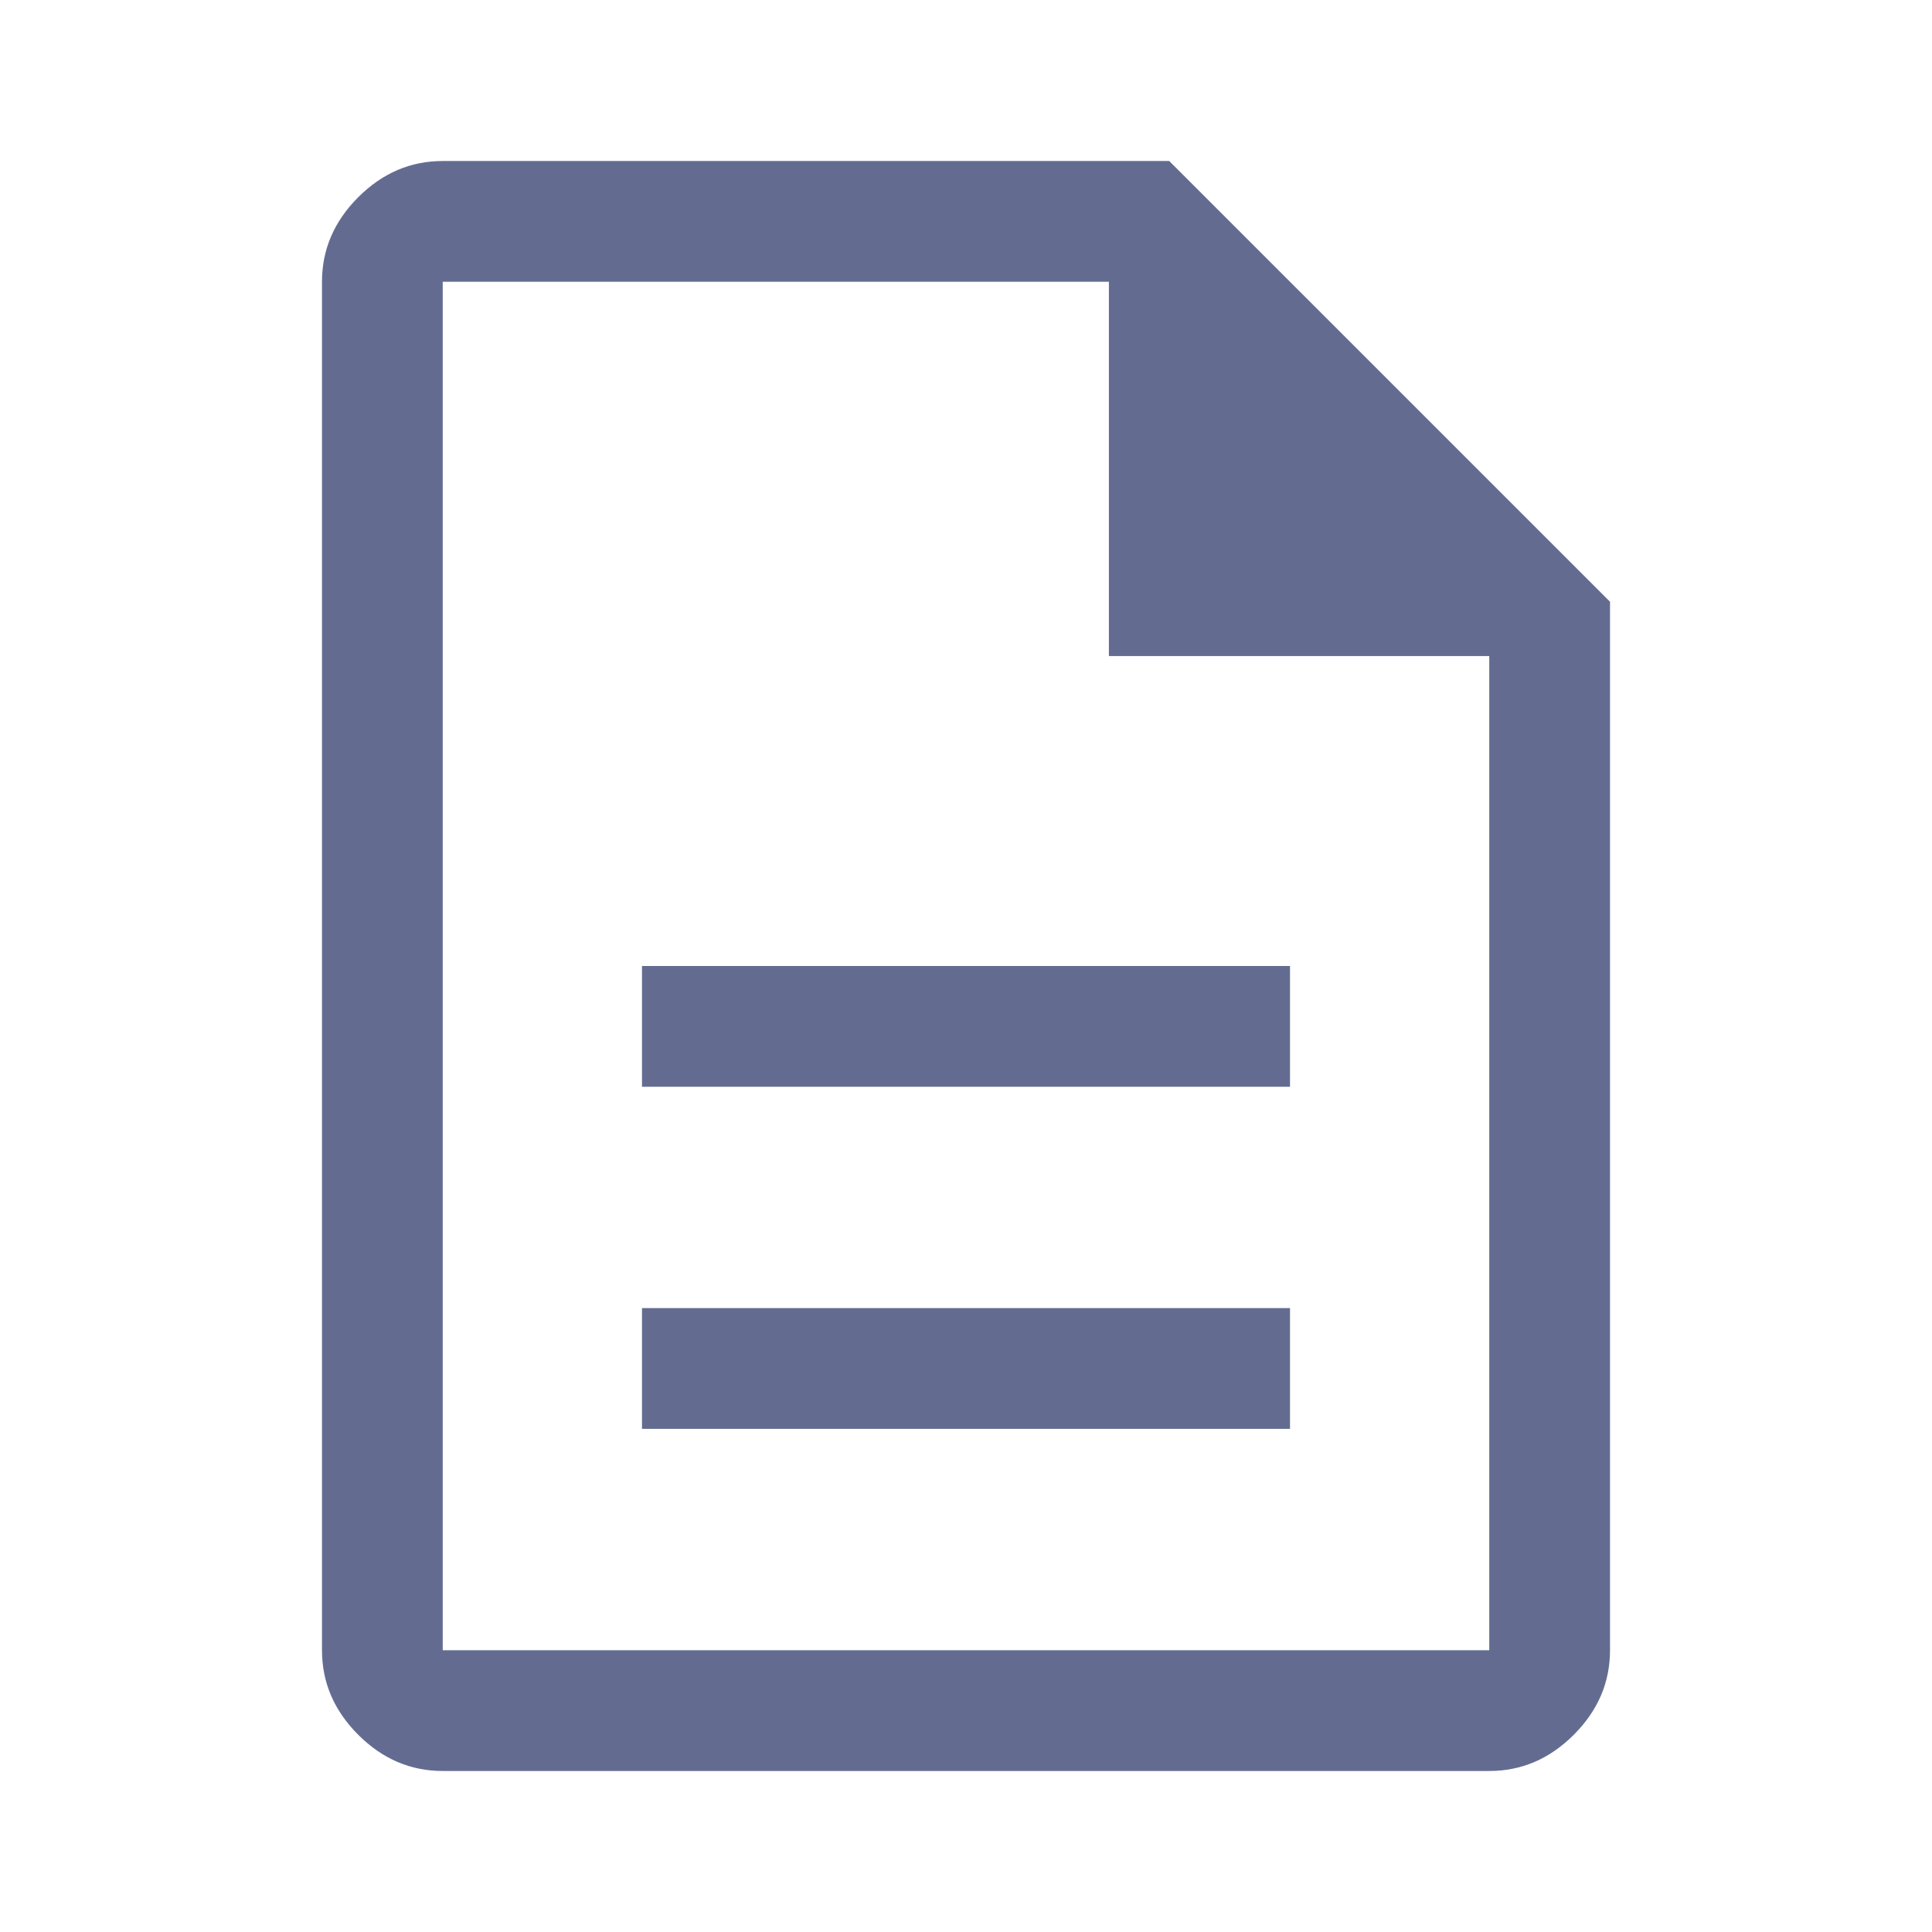 <svg width="50" height="50" viewBox="0 0 50 50" fill="none" xmlns="http://www.w3.org/2000/svg">
<path d="M16.615 36.979H33.385V33.854H16.615V36.979ZM16.615 28.125H33.385V25H16.615V28.125ZM11.458 45.833C10.625 45.833 9.896 45.521 9.271 44.896C8.646 44.271 8.333 43.542 8.333 42.708V7.292C8.333 6.458 8.646 5.729 9.271 5.104C9.896 4.479 10.625 4.167 11.458 4.167H30.26L41.667 15.573V42.708C41.667 43.542 41.354 44.271 40.729 44.896C40.104 45.521 39.375 45.833 38.542 45.833H11.458ZM28.698 16.979V7.292H11.458V42.708H38.542V16.979H28.698ZM11.458 7.292V16.979V7.292V42.708V7.292Z" fill="#636C90"/>
</svg>
